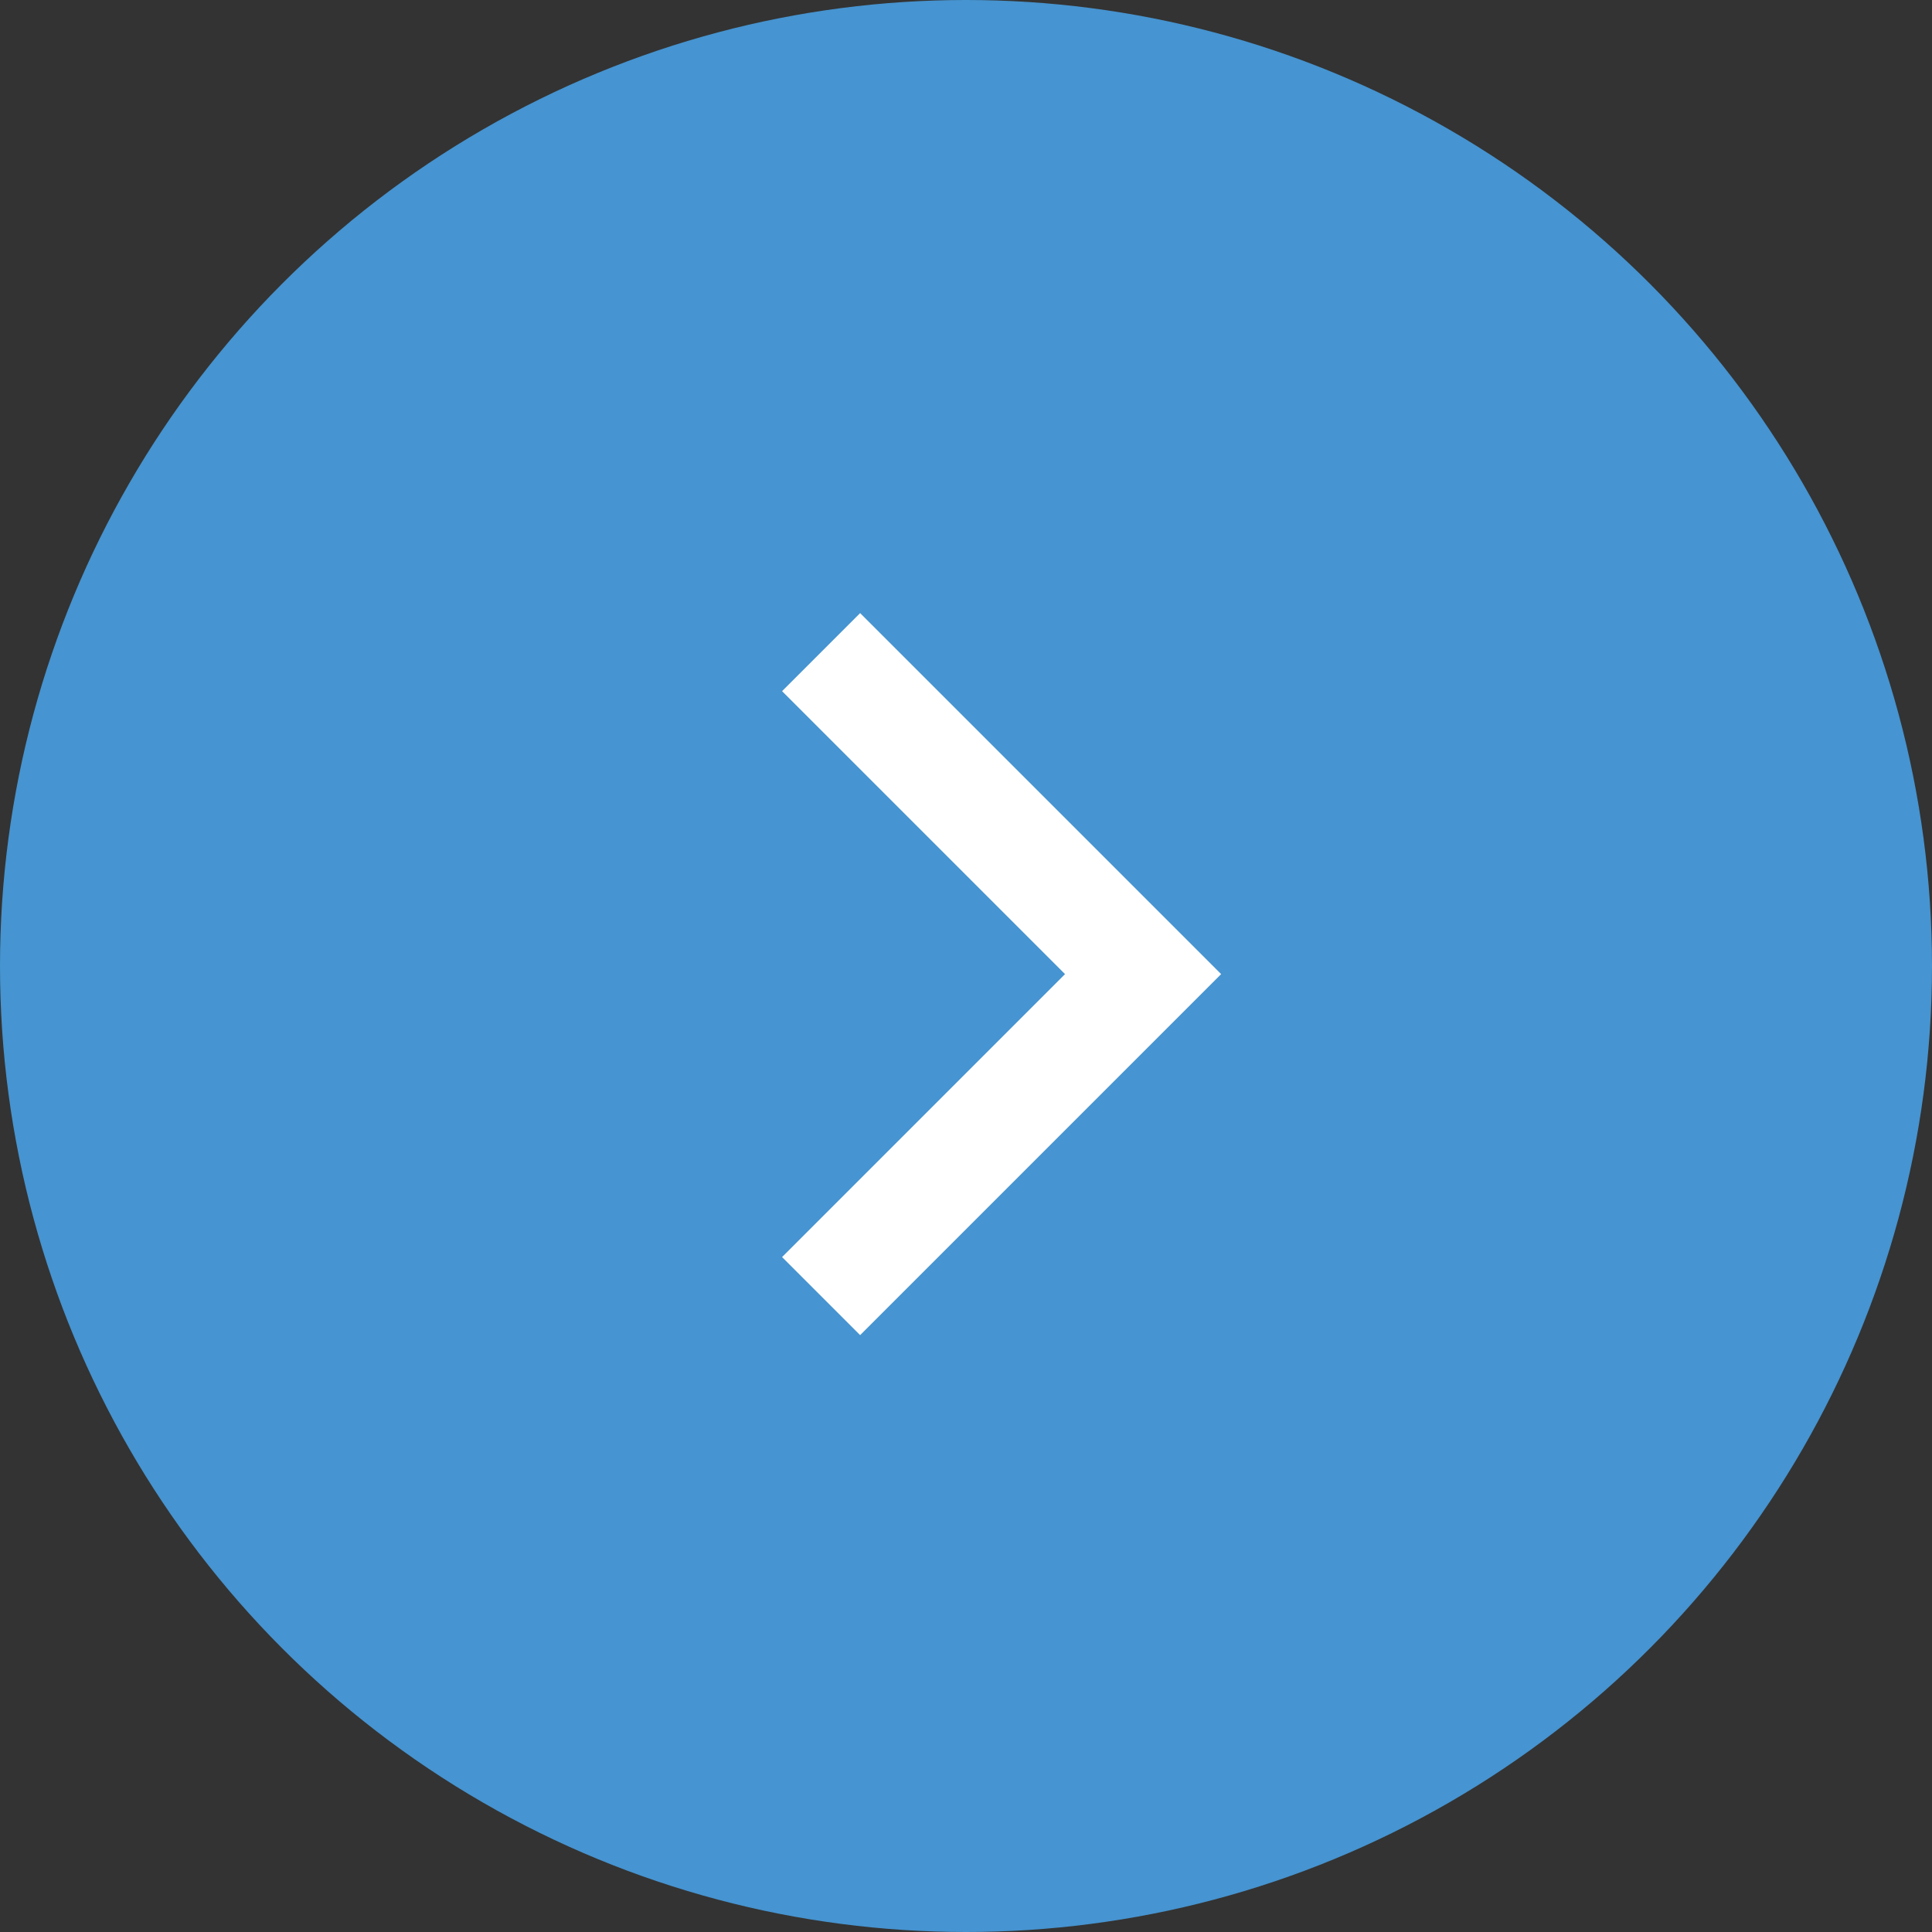 <svg xmlns="http://www.w3.org/2000/svg" width="35" height="35" viewBox="0 0 35 35">
  <rect x="0" y="0" width="35" height="35" fill="#333333" stroke="none"/>
  <g id="button" transform="translate(0 -0.249)">
    <circle id="circle" cx="17.5" cy="17.5" r="17.5" transform="translate(0 0.249)" fill="#4694d1"/>
    <path id="arrow" d="M212.66-5.36l-1.414-1.414,5.126-5.126-5.126-5.126,1.414-1.414,6.54,6.54Z" transform="translate(-197.078 29.796)" fill="#fff"/>
  </g>
</svg>
